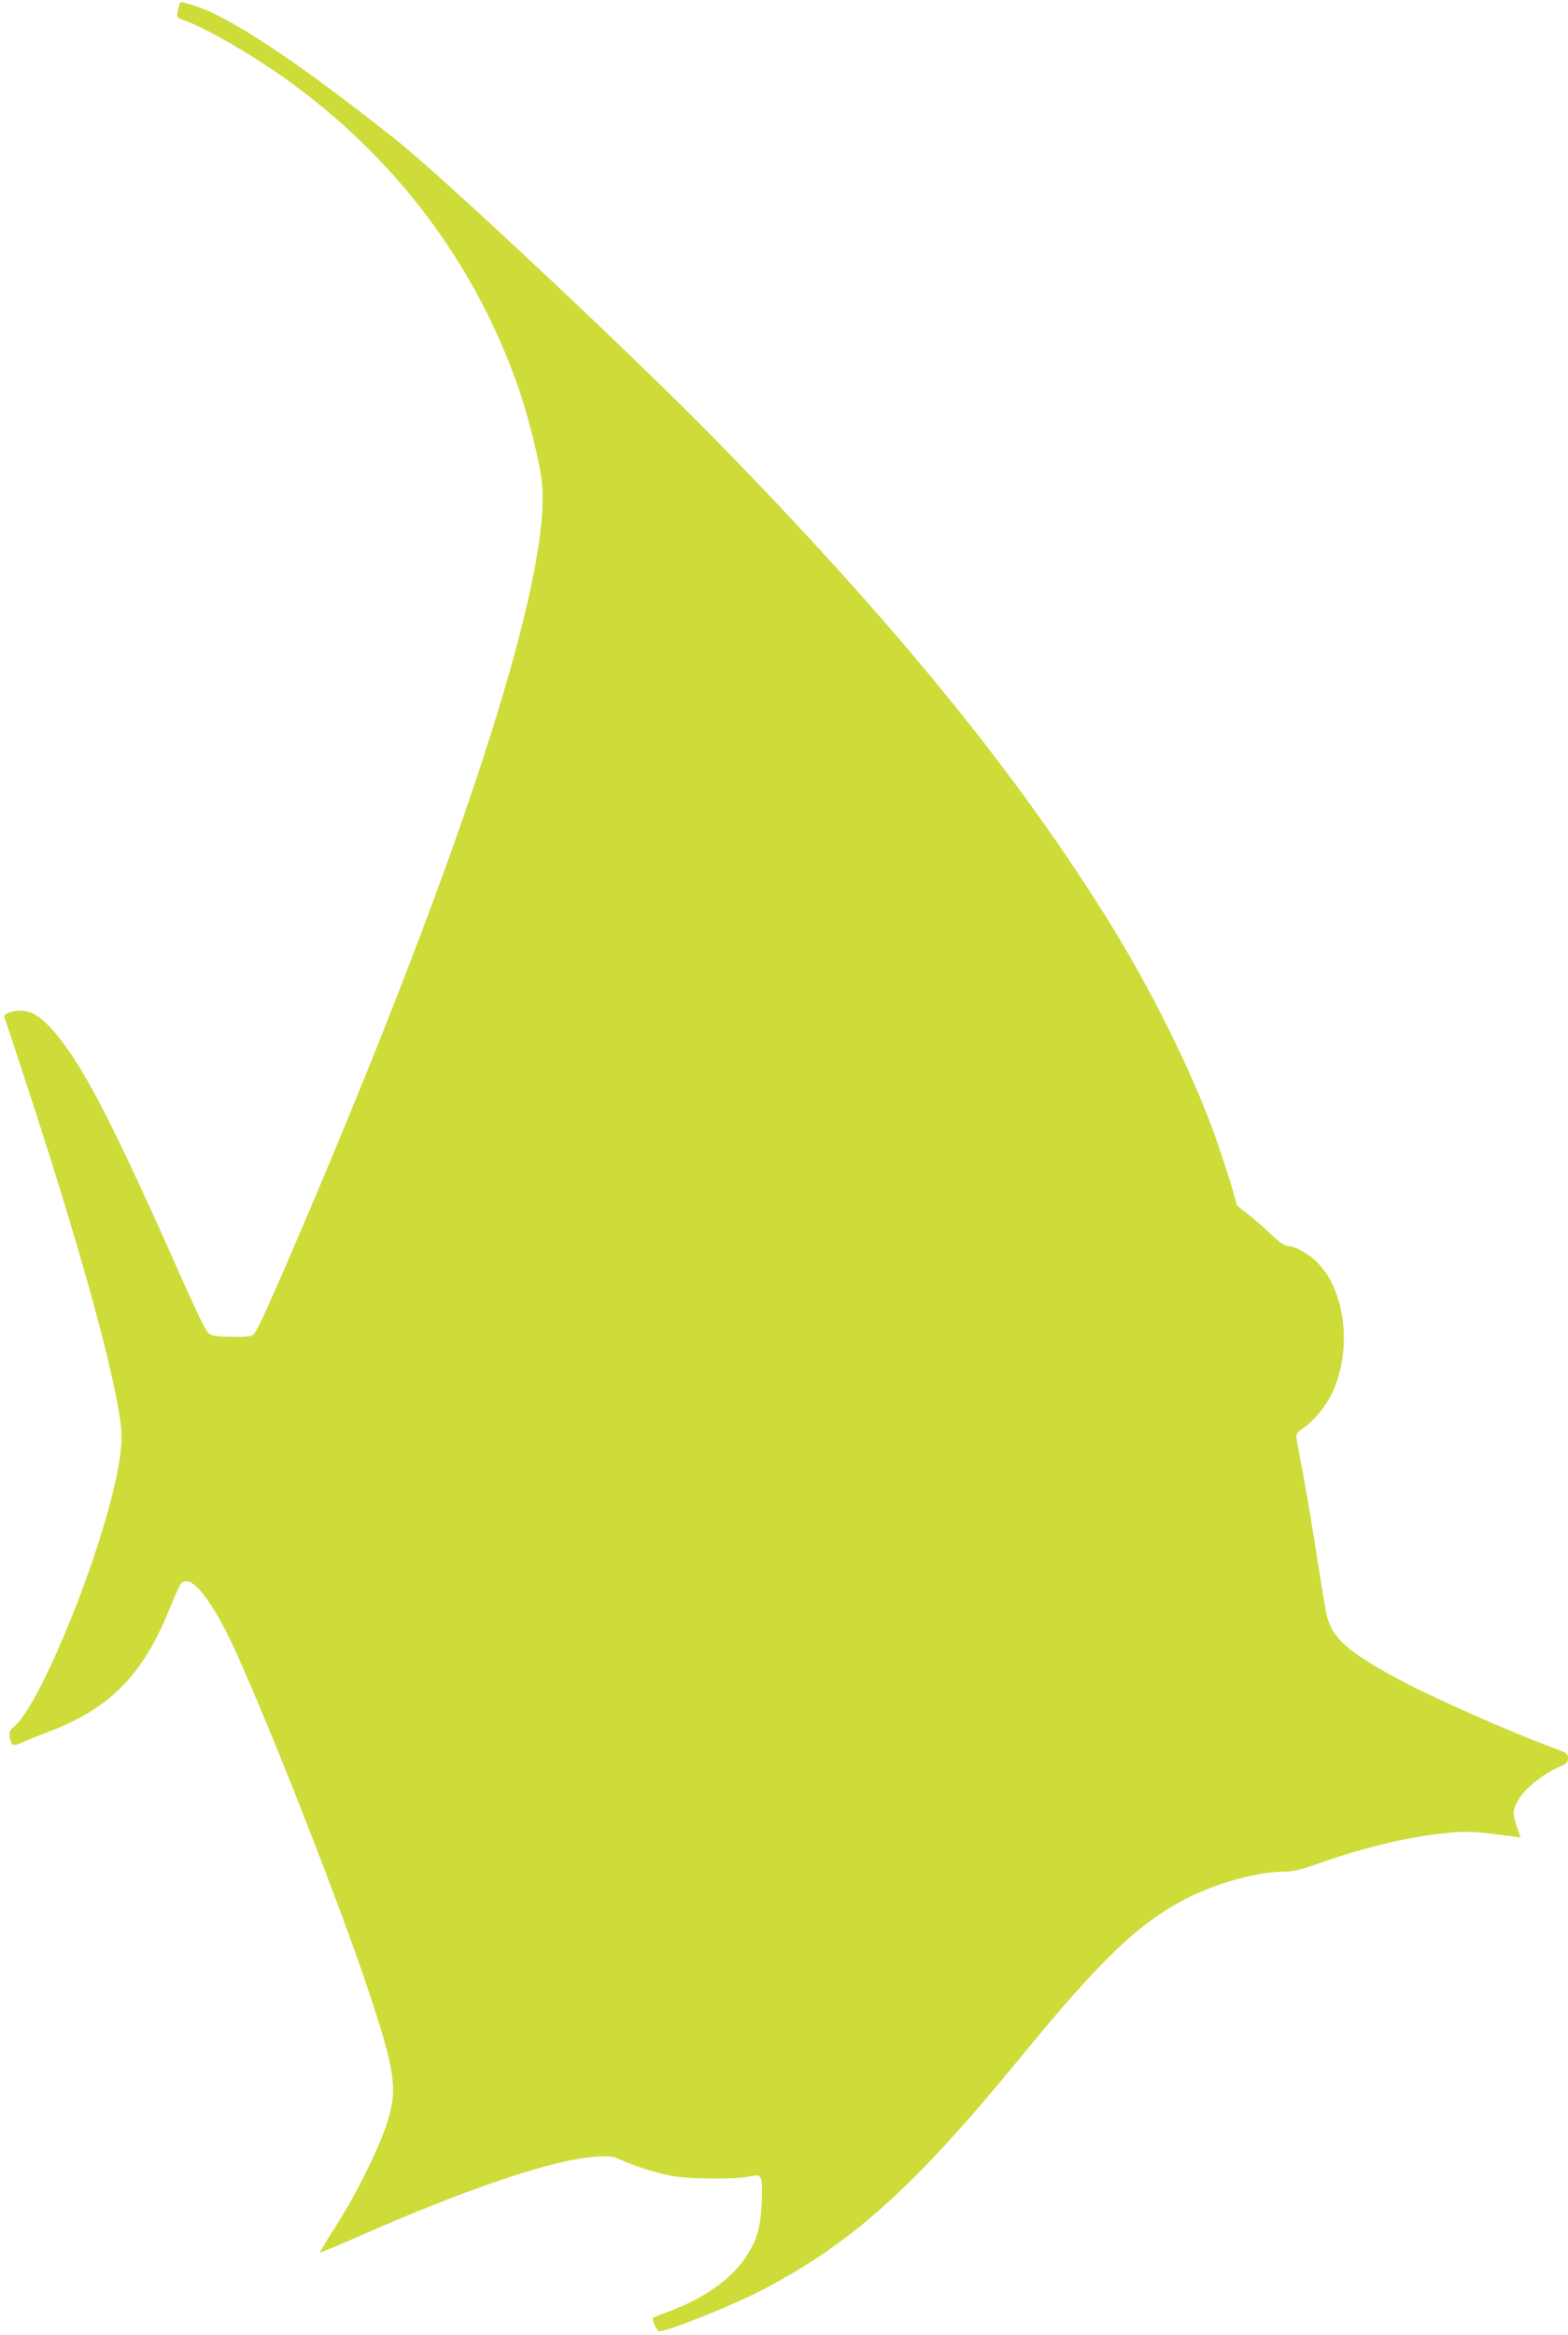 <?xml version="1.0" standalone="no"?>
<!DOCTYPE svg PUBLIC "-//W3C//DTD SVG 20010904//EN"
 "http://www.w3.org/TR/2001/REC-SVG-20010904/DTD/svg10.dtd">
<svg version="1.0" xmlns="http://www.w3.org/2000/svg"
 width="860pt" height="1280pt" viewBox="0 0 860 1280"
 preserveAspectRatio="xMidYMid meet">
<g transform="translate(0,1280) scale(0.1,-0.1)"
fill="#cddc39" stroke="none">
<path d="M986 12782 c-2 -4 -7 -23 -11 -43 -7 -35 -6 -36 42 -53 135 -50 410
-213 606 -359 574 -427 992 -995 1222 -1657 49 -142 113 -395 126 -501 64
-528 -457 -2122 -1419 -4343 -124 -284 -151 -340 -172 -348 -14 -5 -69 -8
-123 -6 -92 3 -100 5 -121 29 -12 14 -71 135 -130 270 -401 903 -562 1213
-727 1393 -61 67 -112 96 -168 96 -46 0 -94 -19 -88 -34 3 -6 50 -148 105
-316 295 -895 490 -1592 532 -1902 14 -101 4 -199 -36 -368 -113 -476 -413
-1193 -546 -1305 -26 -22 -29 -30 -24 -60 9 -44 17 -49 58 -31 18 9 92 38 163
66 328 126 507 308 651 661 30 73 59 138 65 146 53 63 169 -79 300 -367 197
-432 579 -1406 734 -1875 147 -442 158 -535 92 -730 -50 -146 -166 -378 -276
-550 -49 -77 -88 -141 -86 -143 2 -2 97 38 212 88 590 261 1068 422 1298 437
80 5 97 3 140 -17 83 -37 184 -69 274 -87 97 -19 343 -21 426 -5 76 16 78 11
73 -138 -6 -149 -29 -222 -101 -322 -77 -108 -218 -206 -395 -274 -54 -20 -99
-38 -100 -40 -9 -7 21 -74 33 -74 51 0 416 147 580 234 488 258 823 561 1405
1271 434 530 641 728 898 863 171 89 399 152 553 152 40 0 88 12 168 40 254
91 501 150 708 171 121 12 146 11 370 -18 l43 -6 -20 58 c-26 76 -25 90 10
151 33 59 134 140 217 176 45 19 53 27 53 50 0 24 -7 29 -72 53 -269 100 -689
287 -877 390 -257 140 -338 212 -372 330 -5 16 -30 163 -55 325 -25 162 -61
374 -79 471 -19 96 -35 185 -35 196 0 13 13 29 34 42 56 35 126 118 162 194
109 231 77 547 -73 708 -49 53 -129 99 -172 99 -15 0 -48 24 -95 68 -39 38
-97 88 -128 111 -32 23 -58 47 -58 54 0 23 -93 314 -141 438 -136 356 -351
781 -583 1149 -511 813 -1177 1625 -2136 2604 -447 456 -1490 1435 -1746 1638
-528 420 -916 678 -1108 737 -78 24 -73 23 -80 13z"/>
</g>
</svg>
